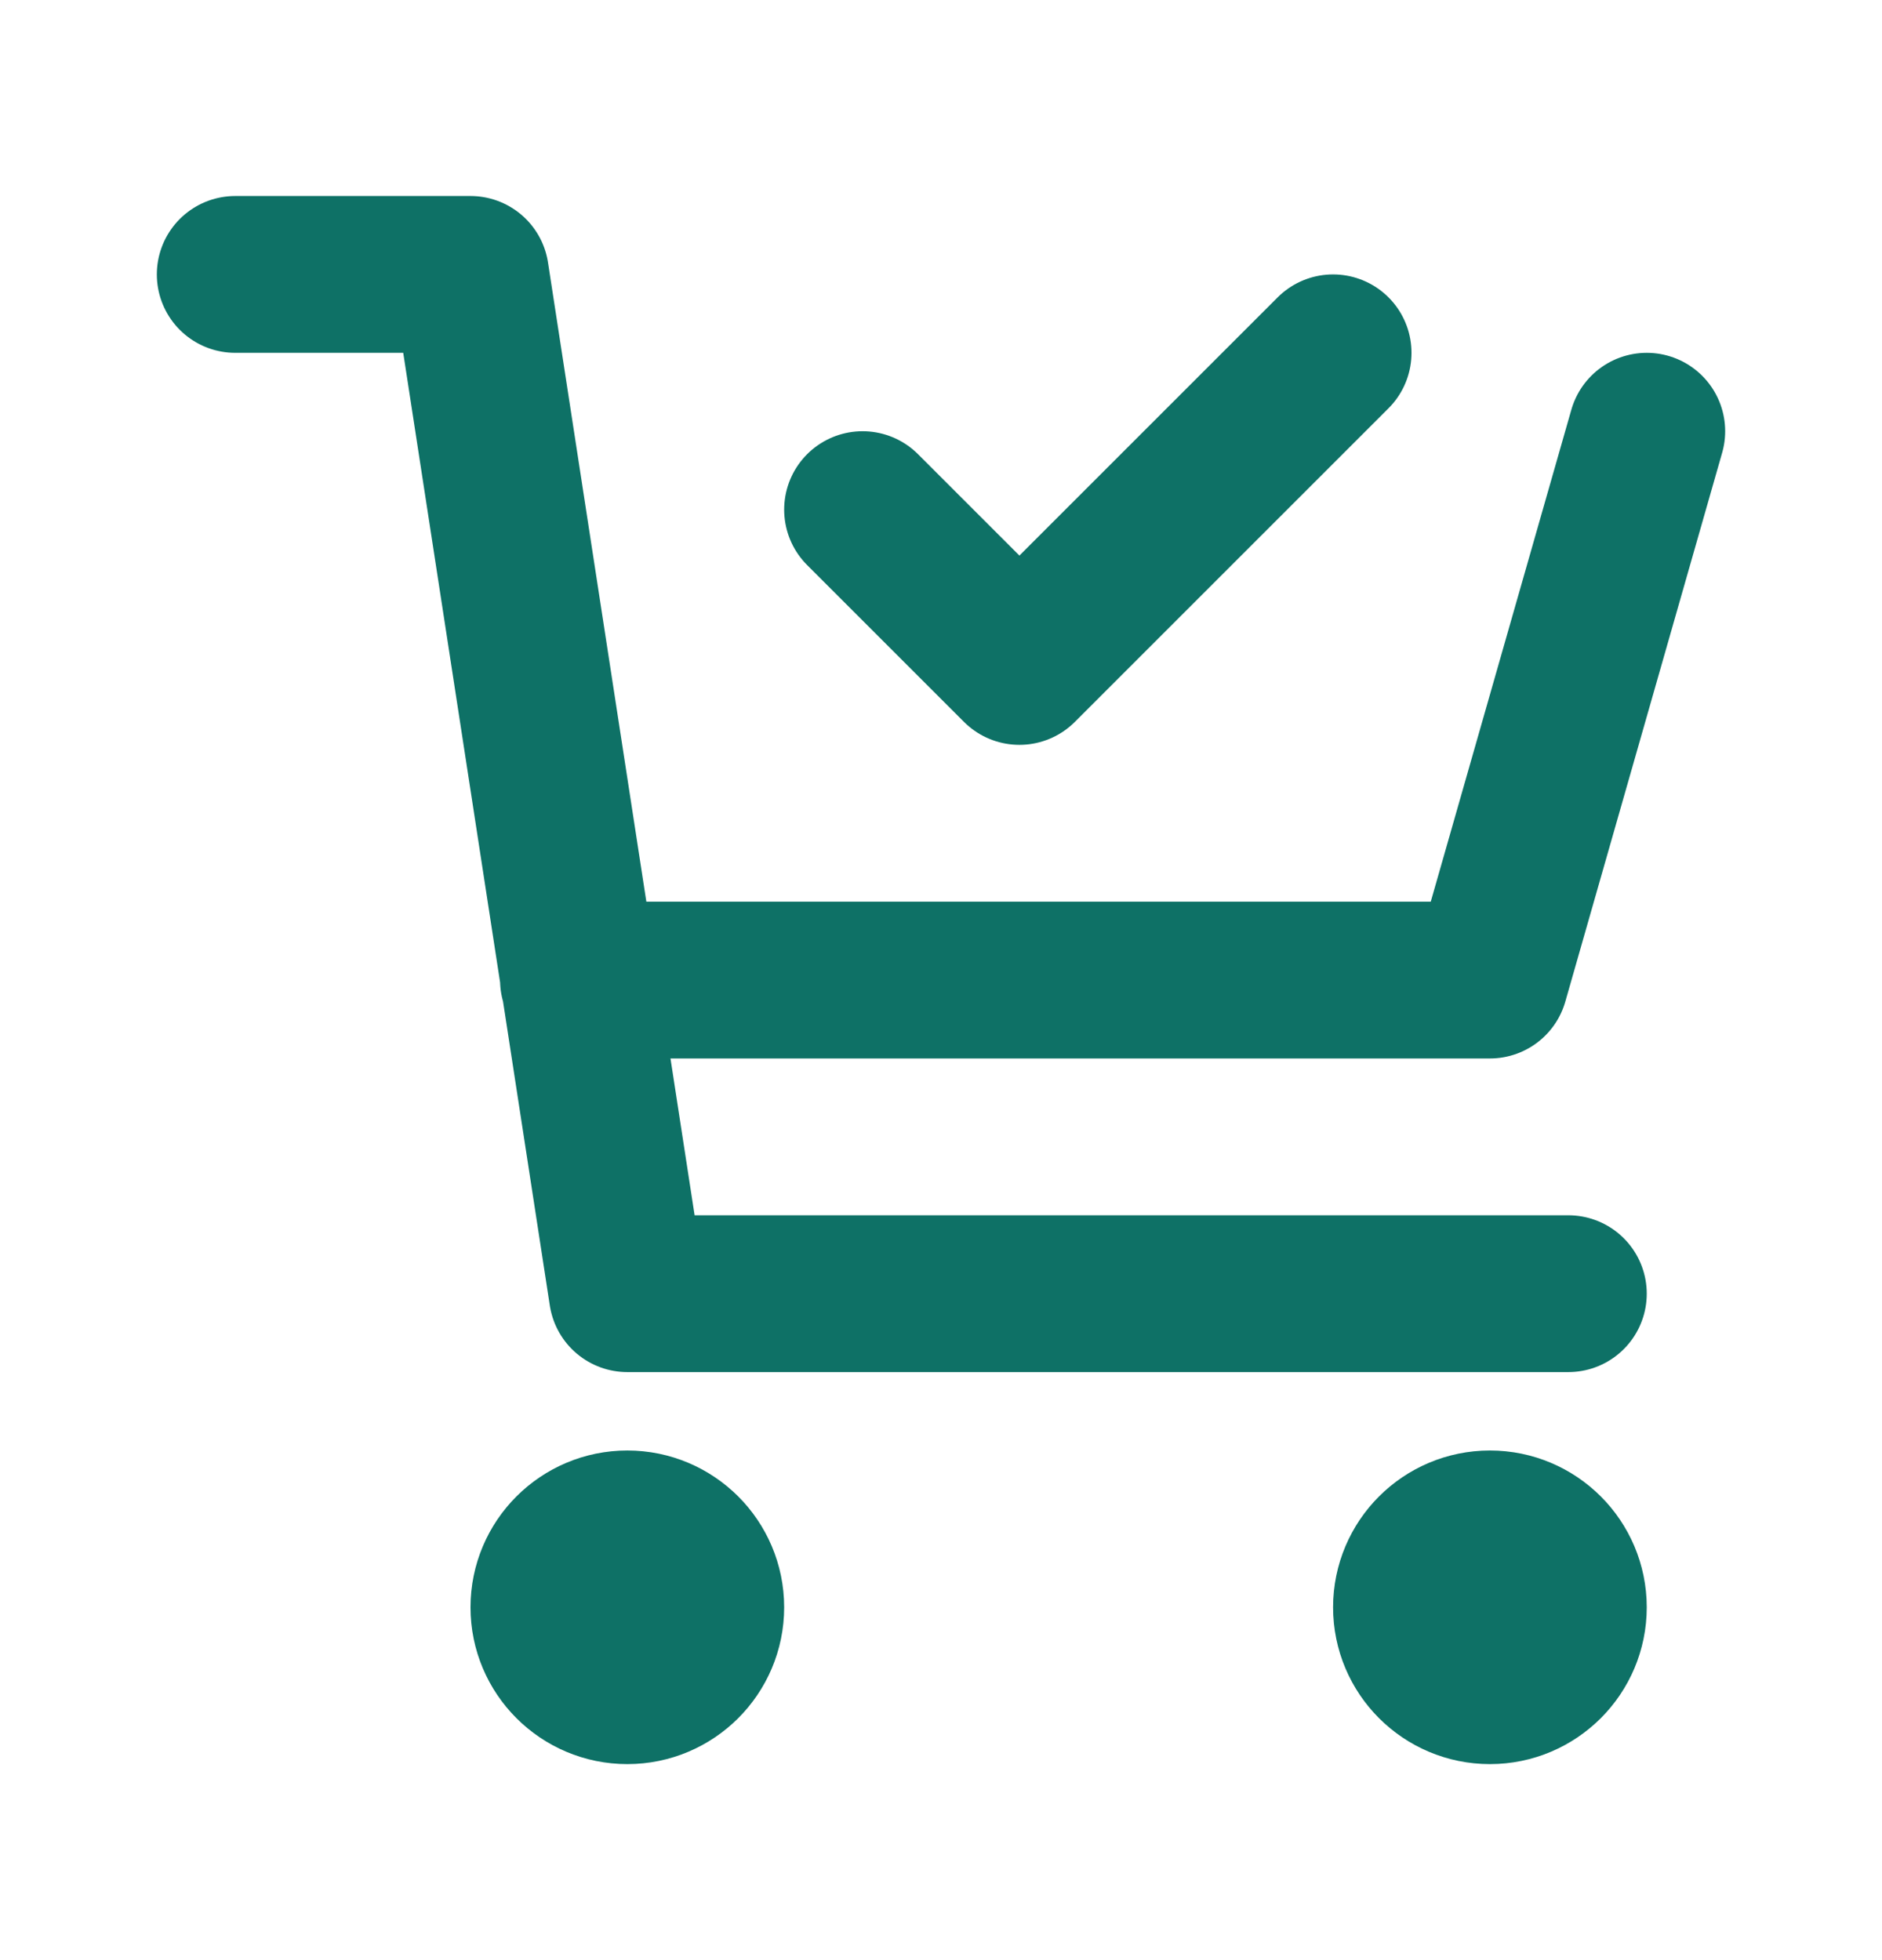 <svg width="24" height="25" viewBox="0 0 24 25" fill="none" xmlns="http://www.w3.org/2000/svg">
<path d="M21 5.5L19 12.5H7.377M20 16.5H8L6 3.5H3M11 6.5L13 8.5L17 4.5M9 20.5C9 21.052 8.552 21.5 8 21.5C7.448 21.5 7 21.052 7 20.5C7 19.948 7.448 19.5 8 19.5C8.552 19.5 9 19.948 9 20.5ZM20 20.5C20 21.052 19.552 21.5 19 21.5C18.448 21.5 18 21.052 18 20.5C18 19.948 18.448 19.5 19 19.5C19.552 19.5 20 19.948 20 20.5Z" stroke="#0E7166" stroke-width="2" stroke-linecap="round" stroke-linejoin="round"/>
</svg>
